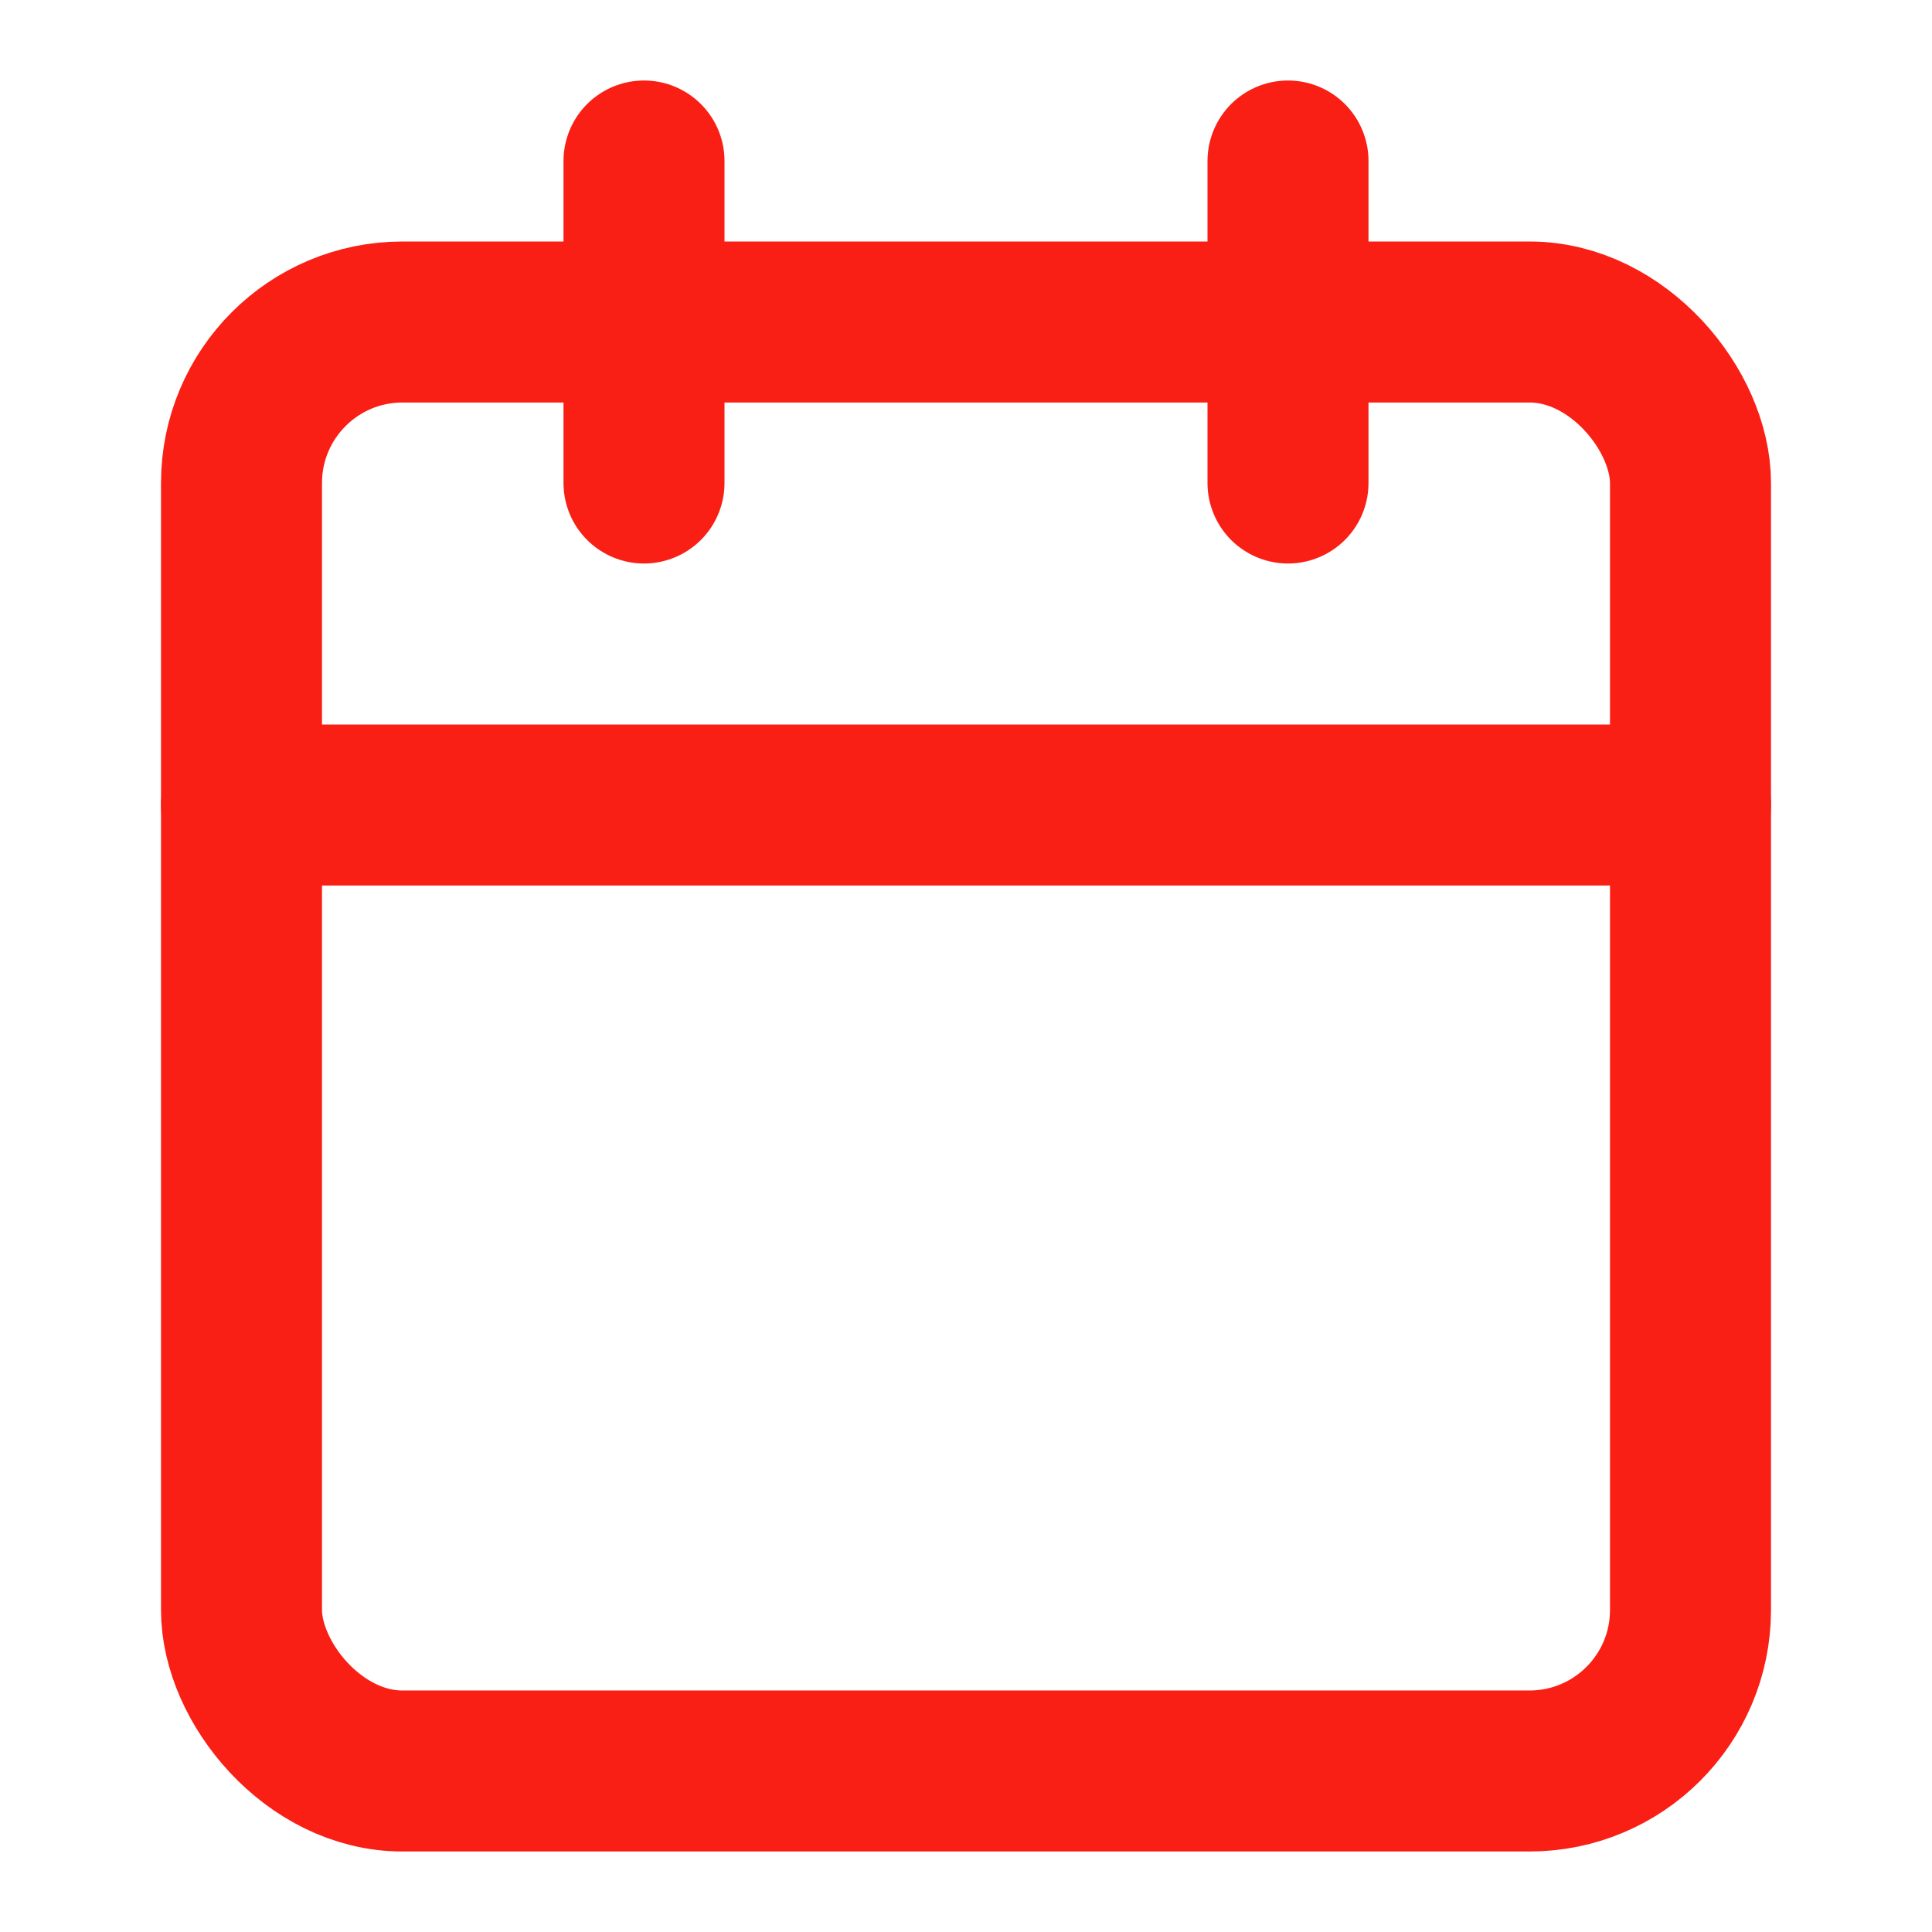 <svg xmlns="http://www.w3.org/2000/svg" width="24" height="24" viewBox="0 0 24 24" fill="none" stroke="#f91f15" stroke-width="2" stroke-linecap="round" stroke-linejoin="round" class="lucide lucide-calendar w-5 h-5" data-lov-id="src/components/Hero.tsx:45:12" data-lov-name="Calendar" data-component-path="src/components/Hero.tsx" data-component-line="45" data-component-file="Hero.tsx" data-component-name="Calendar" data-component-content="%7B%22className%22%3A%22w-5%20h-5%22%7D"><path d="M8 2v4"></path><path d="M16 2v4"></path><rect width="18" height="18" x="3" y="4" rx="2"></rect><path d="M3 10h18"></path></svg>
